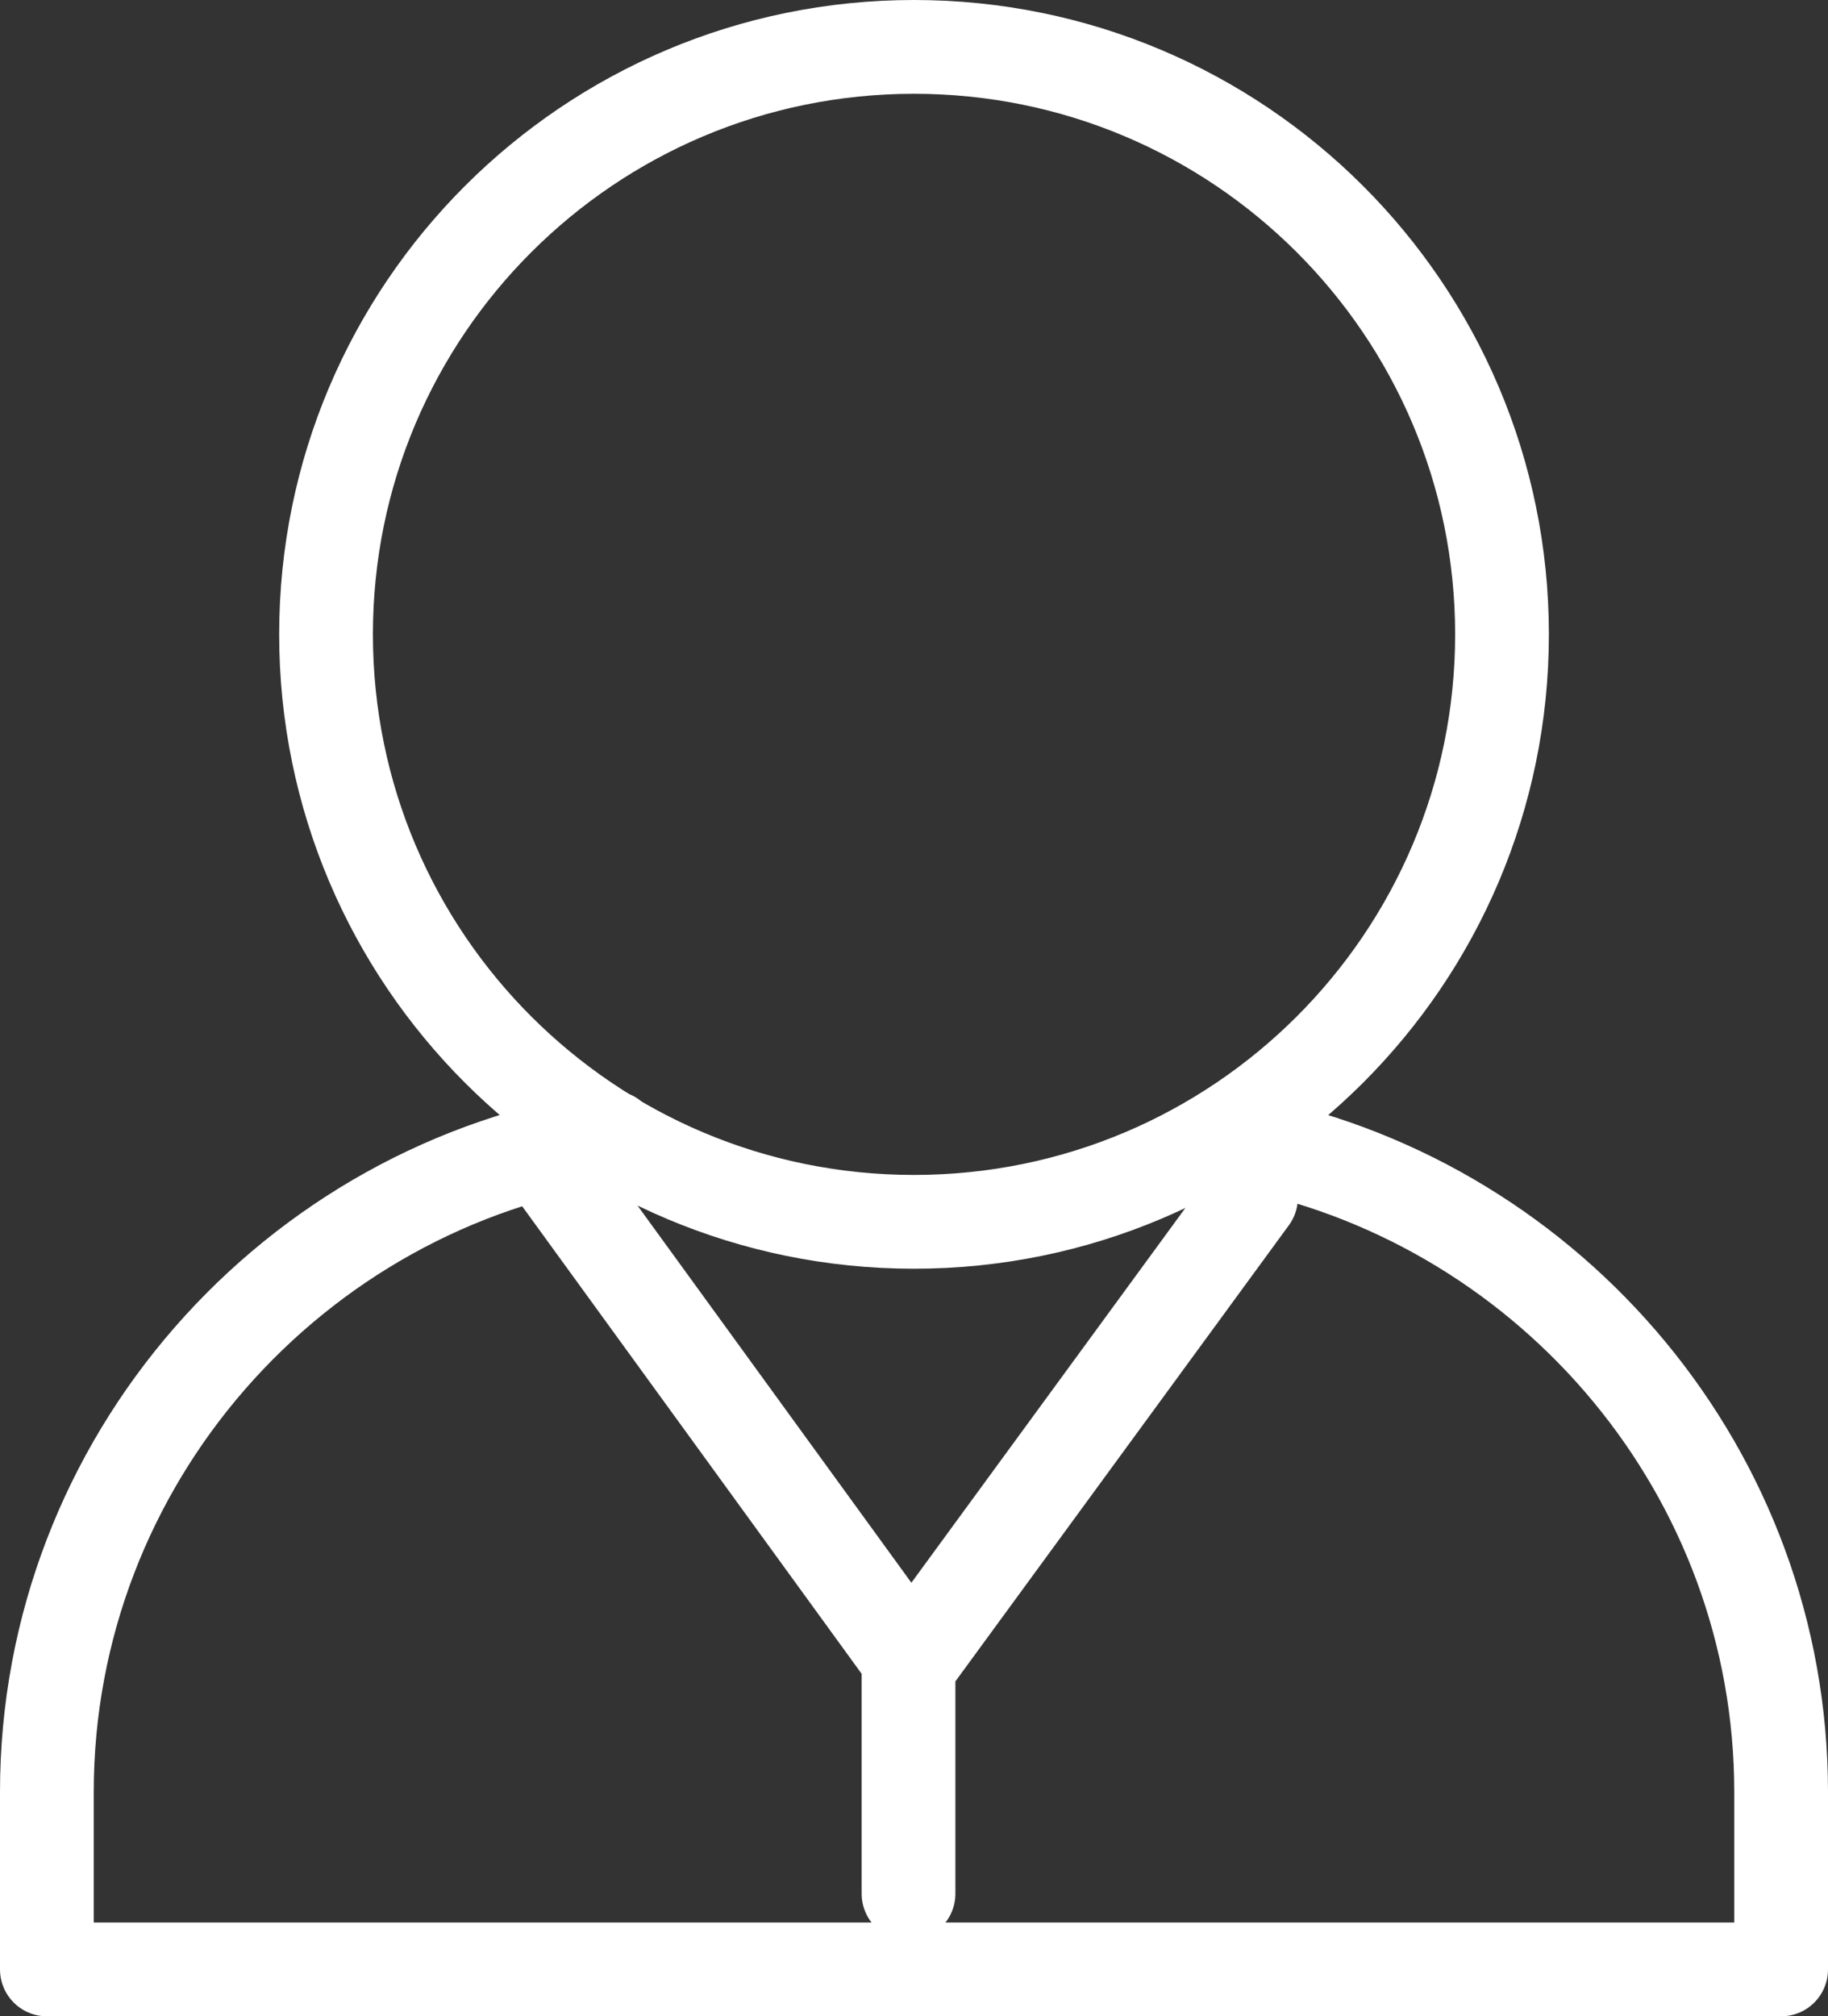 <svg width="39" height="43" viewBox="0 0 39 43" fill="none" xmlns="http://www.w3.org/2000/svg">
<rect x="0" y="0" width="39" height="43" fill="#333333" stroke="none"/>
<path d="M13.044 24.257C6.255 25.273 1 31.154 1 38.218V42H38V38.218C38 31.421 33.129 25.723 26.706 24.39M11.843 24.991L19.383 35.371V40.385M19.5 35.371L26.69 25.541M32.045 13.528C32.045 20.448 26.428 26.057 19.5 26.057C12.572 26.057 6.956 20.448 6.956 13.528C6.956 6.609 12.572 1 19.5 1C26.428 1 32.045 6.609 32.045 13.528Z" stroke="white" stroke-width="2" stroke-linecap="round" stroke-linejoin="round"/>
</svg>
